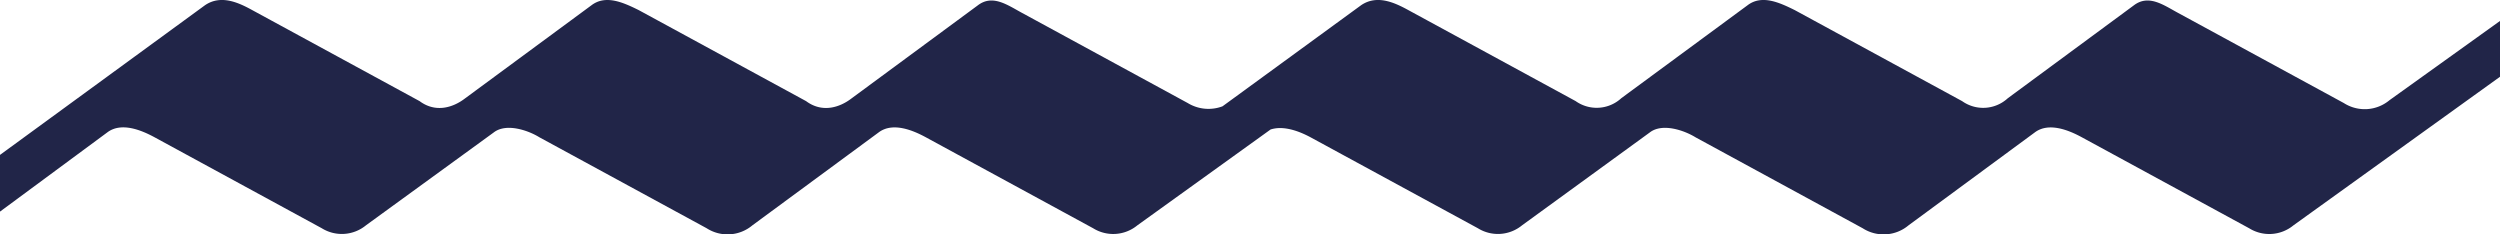 <?xml version="1.0" encoding="UTF-8"?>
<svg xmlns="http://www.w3.org/2000/svg" width="304.149" height="28.503" viewBox="0 0 304.149 28.503">
  <path id="Shape_1_copy_2" data-name="Shape 1 copy 2" d="M290.715,13.146a4.709,4.709,0,0,1-5.563.357L264.808,2.438C263.08,1.484,261.357.3,259.622,1.6L244.273,12.911a4.423,4.423,0,0,1-5.563.356L218.362,2.2c-1.915-.952-4.026-1.905-5.749-.6l-15.36,11.306a4.423,4.423,0,0,1-5.563.356L171.351,2.2c-1.734-.952-3.846-1.905-5.76-.6l-16.864,12.3A4.848,4.848,0,0,1,144.5,13.5L124.166,2.438C122.437,1.484,120.709.3,118.98,1.6L103.631,12.911c-1.537,1.19-3.648,1.781-5.563.356L77.719,2.2C75.8,1.248,73.688.3,71.965,1.6L56.61,12.911c-1.537,1.19-3.648,1.781-5.563.356L30.7,2.2c-1.728-.952-3.84-1.905-5.76-.6L0,19.809v6.9l13.052-9.637c1.723-1.308,4.218-.238,5.755.594L39.15,28.733a4.623,4.623,0,0,0,5.372-.356l15.546-11.3c1.537-1.188,4.223-.238,5.563.594L85.974,28.733a4.7,4.7,0,0,0,5.563-.356l15.355-11.3c1.723-1.308,4.223-.238,5.755.594l20.349,11.065a4.623,4.623,0,0,0,5.372-.356l16.208-11.661c1.625-.531,3.572.251,4.874.952L179.8,28.733a4.624,4.624,0,0,0,5.372-.356l15.541-11.3c1.537-1.188,4.223-.238,5.569.594l20.338,11.065a4.712,4.712,0,0,0,5.569-.356l15.355-11.3c1.723-1.308,4.223-.238,5.749.594l20.349,11.065a4.623,4.623,0,0,0,5.372-.356l25.141-18.084V3.51Z" transform="translate(0 -0.964)" fill="#212548"></path>
</svg>
